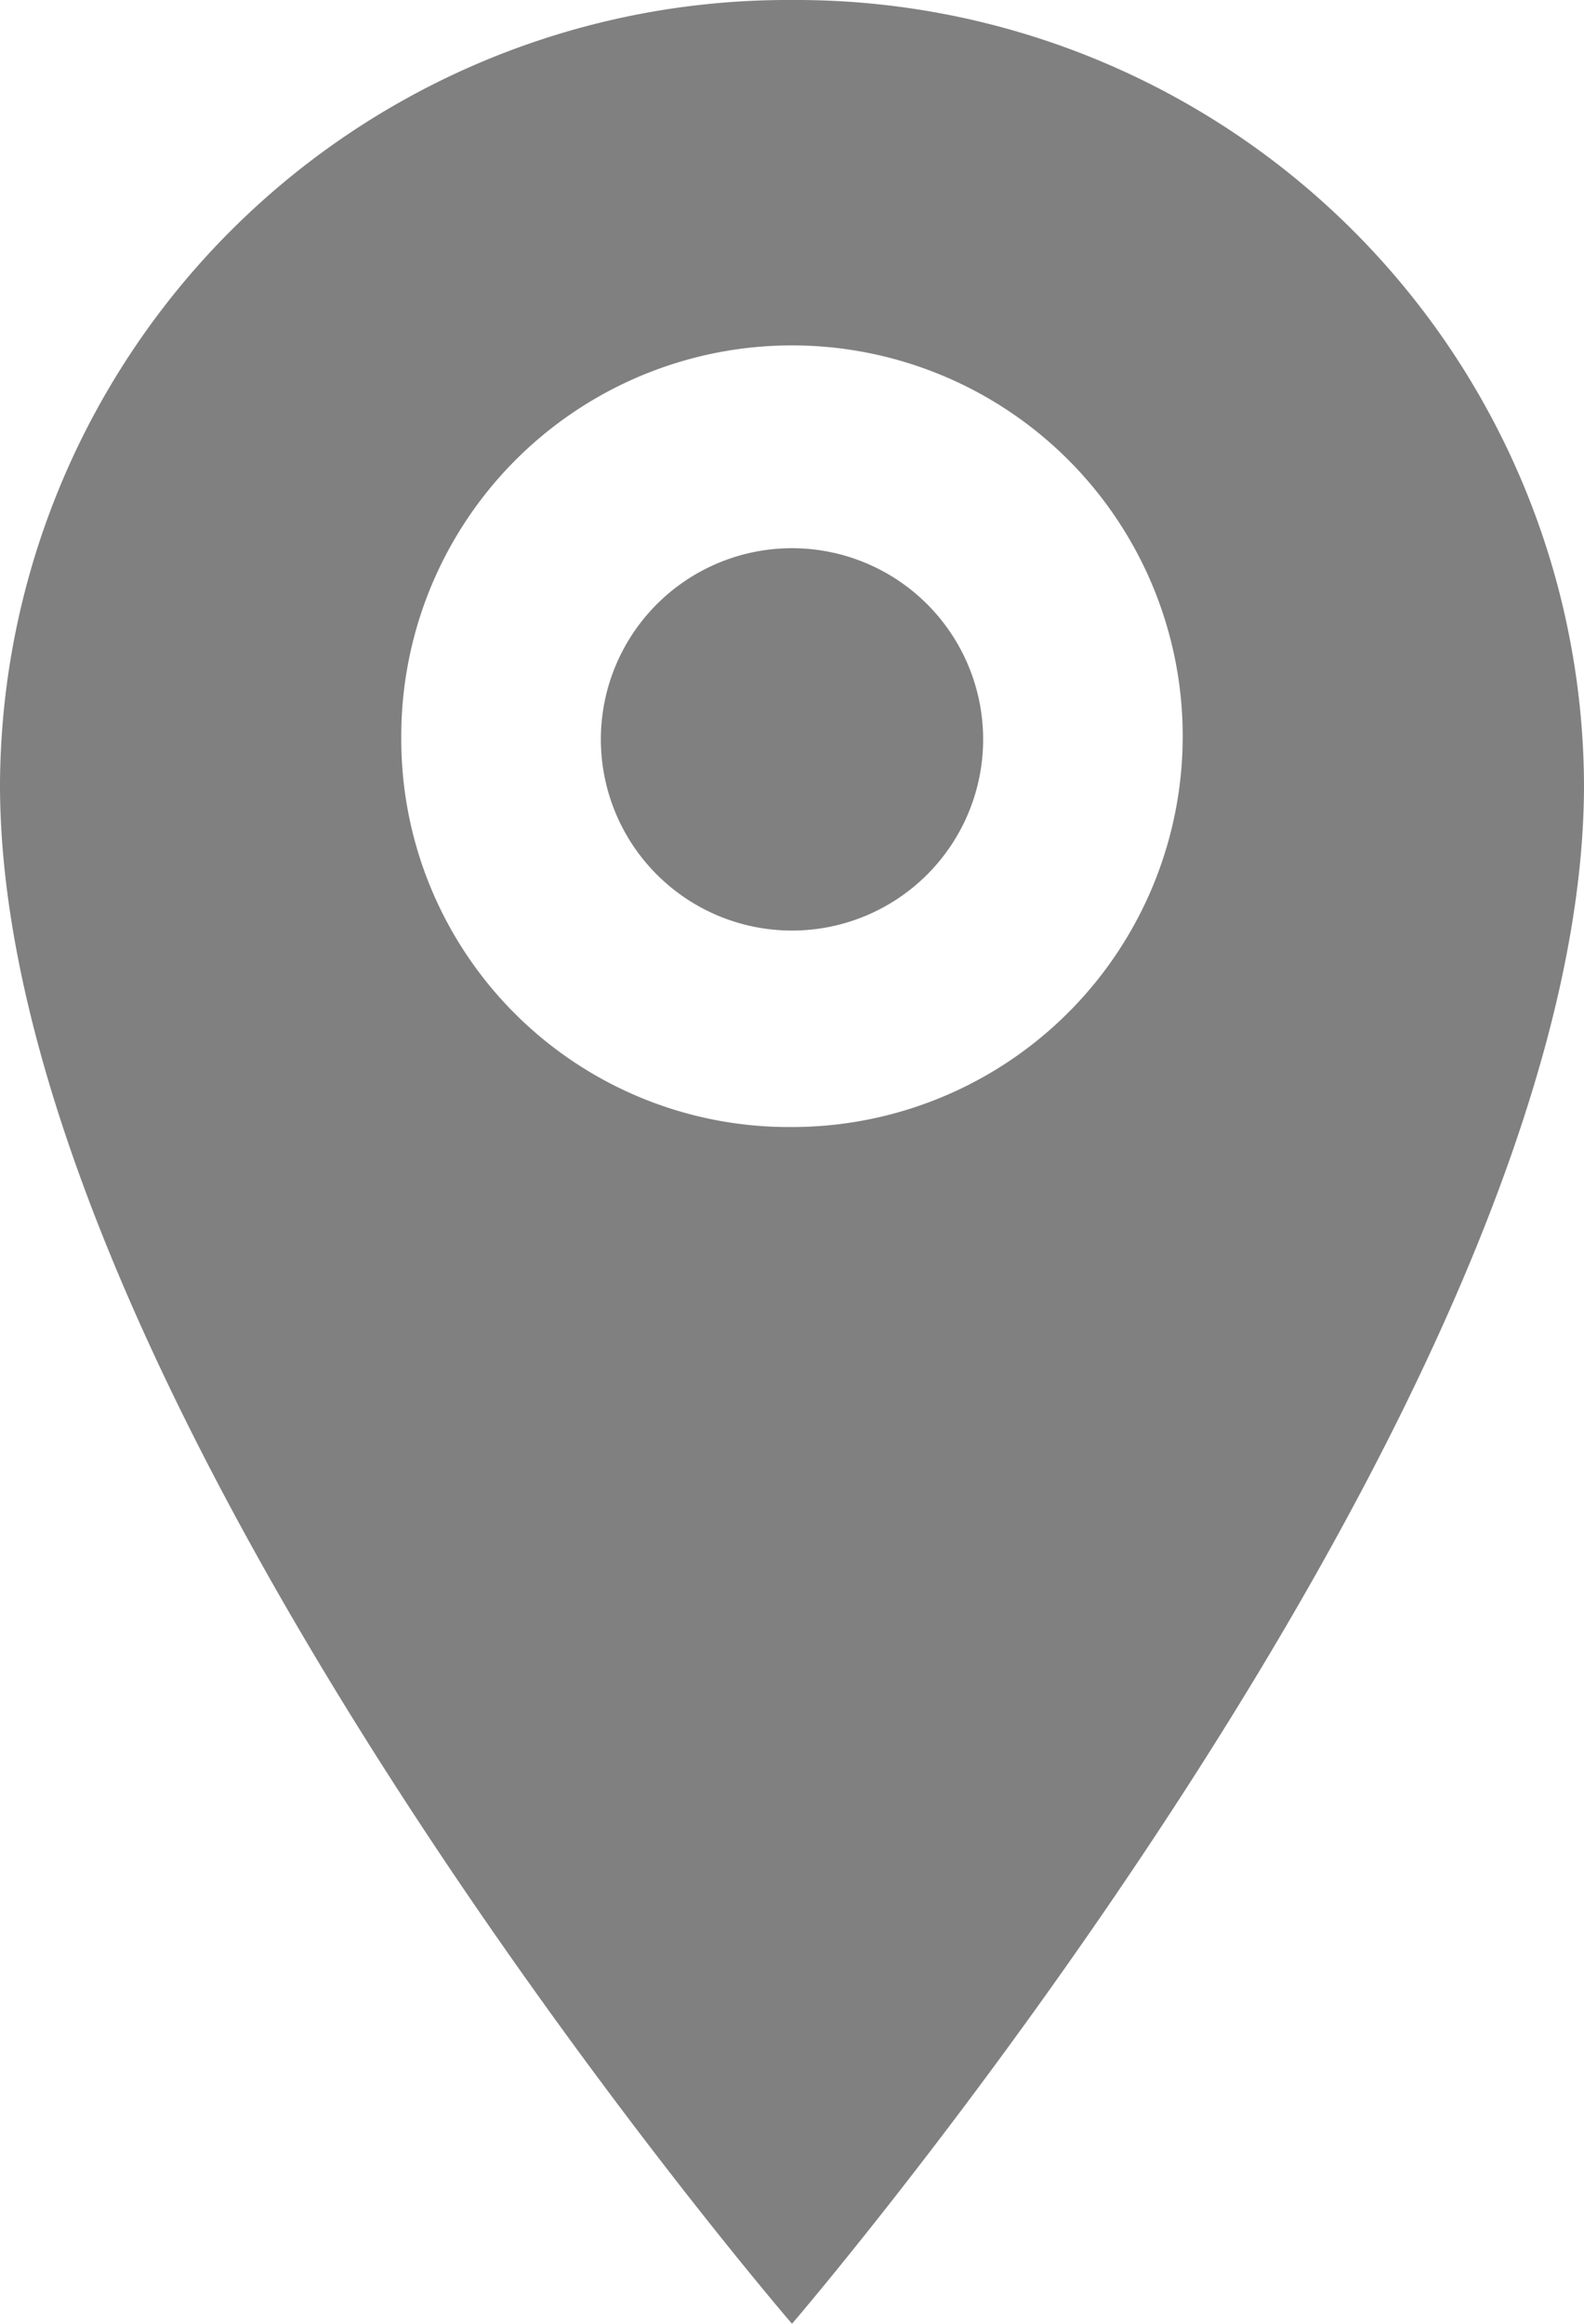 <svg xmlns="http://www.w3.org/2000/svg" viewBox="0 0 15 22"><g id="bc9f328b-6afd-4023-8197-a6d102caf40a" data-name="Capa 2"><g id="ba8da642-cc60-4c3b-ab8c-0ee4f15f37ed" data-name="Capa 2"><path d="M3.8,7a3.7,3.7,0,1,1,3.7,3.67A3.67,3.67,0,0,1,3.8,7ZM15,7.43A7.46,7.46,0,0,0,7.5,0,7.46,7.46,0,0,0,0,7.43C0,13.3,7.5,22,7.5,22S15,13.27,15,7.43Z" fill="gray" fill-rule="evenodd"/><path d="M9.31,7A1.81,1.81,0,1,1,7.5,5.19,1.81,1.81,0,0,1,9.31,7Z" fill="gray" fill-rule="evenodd"/></g></g></svg>